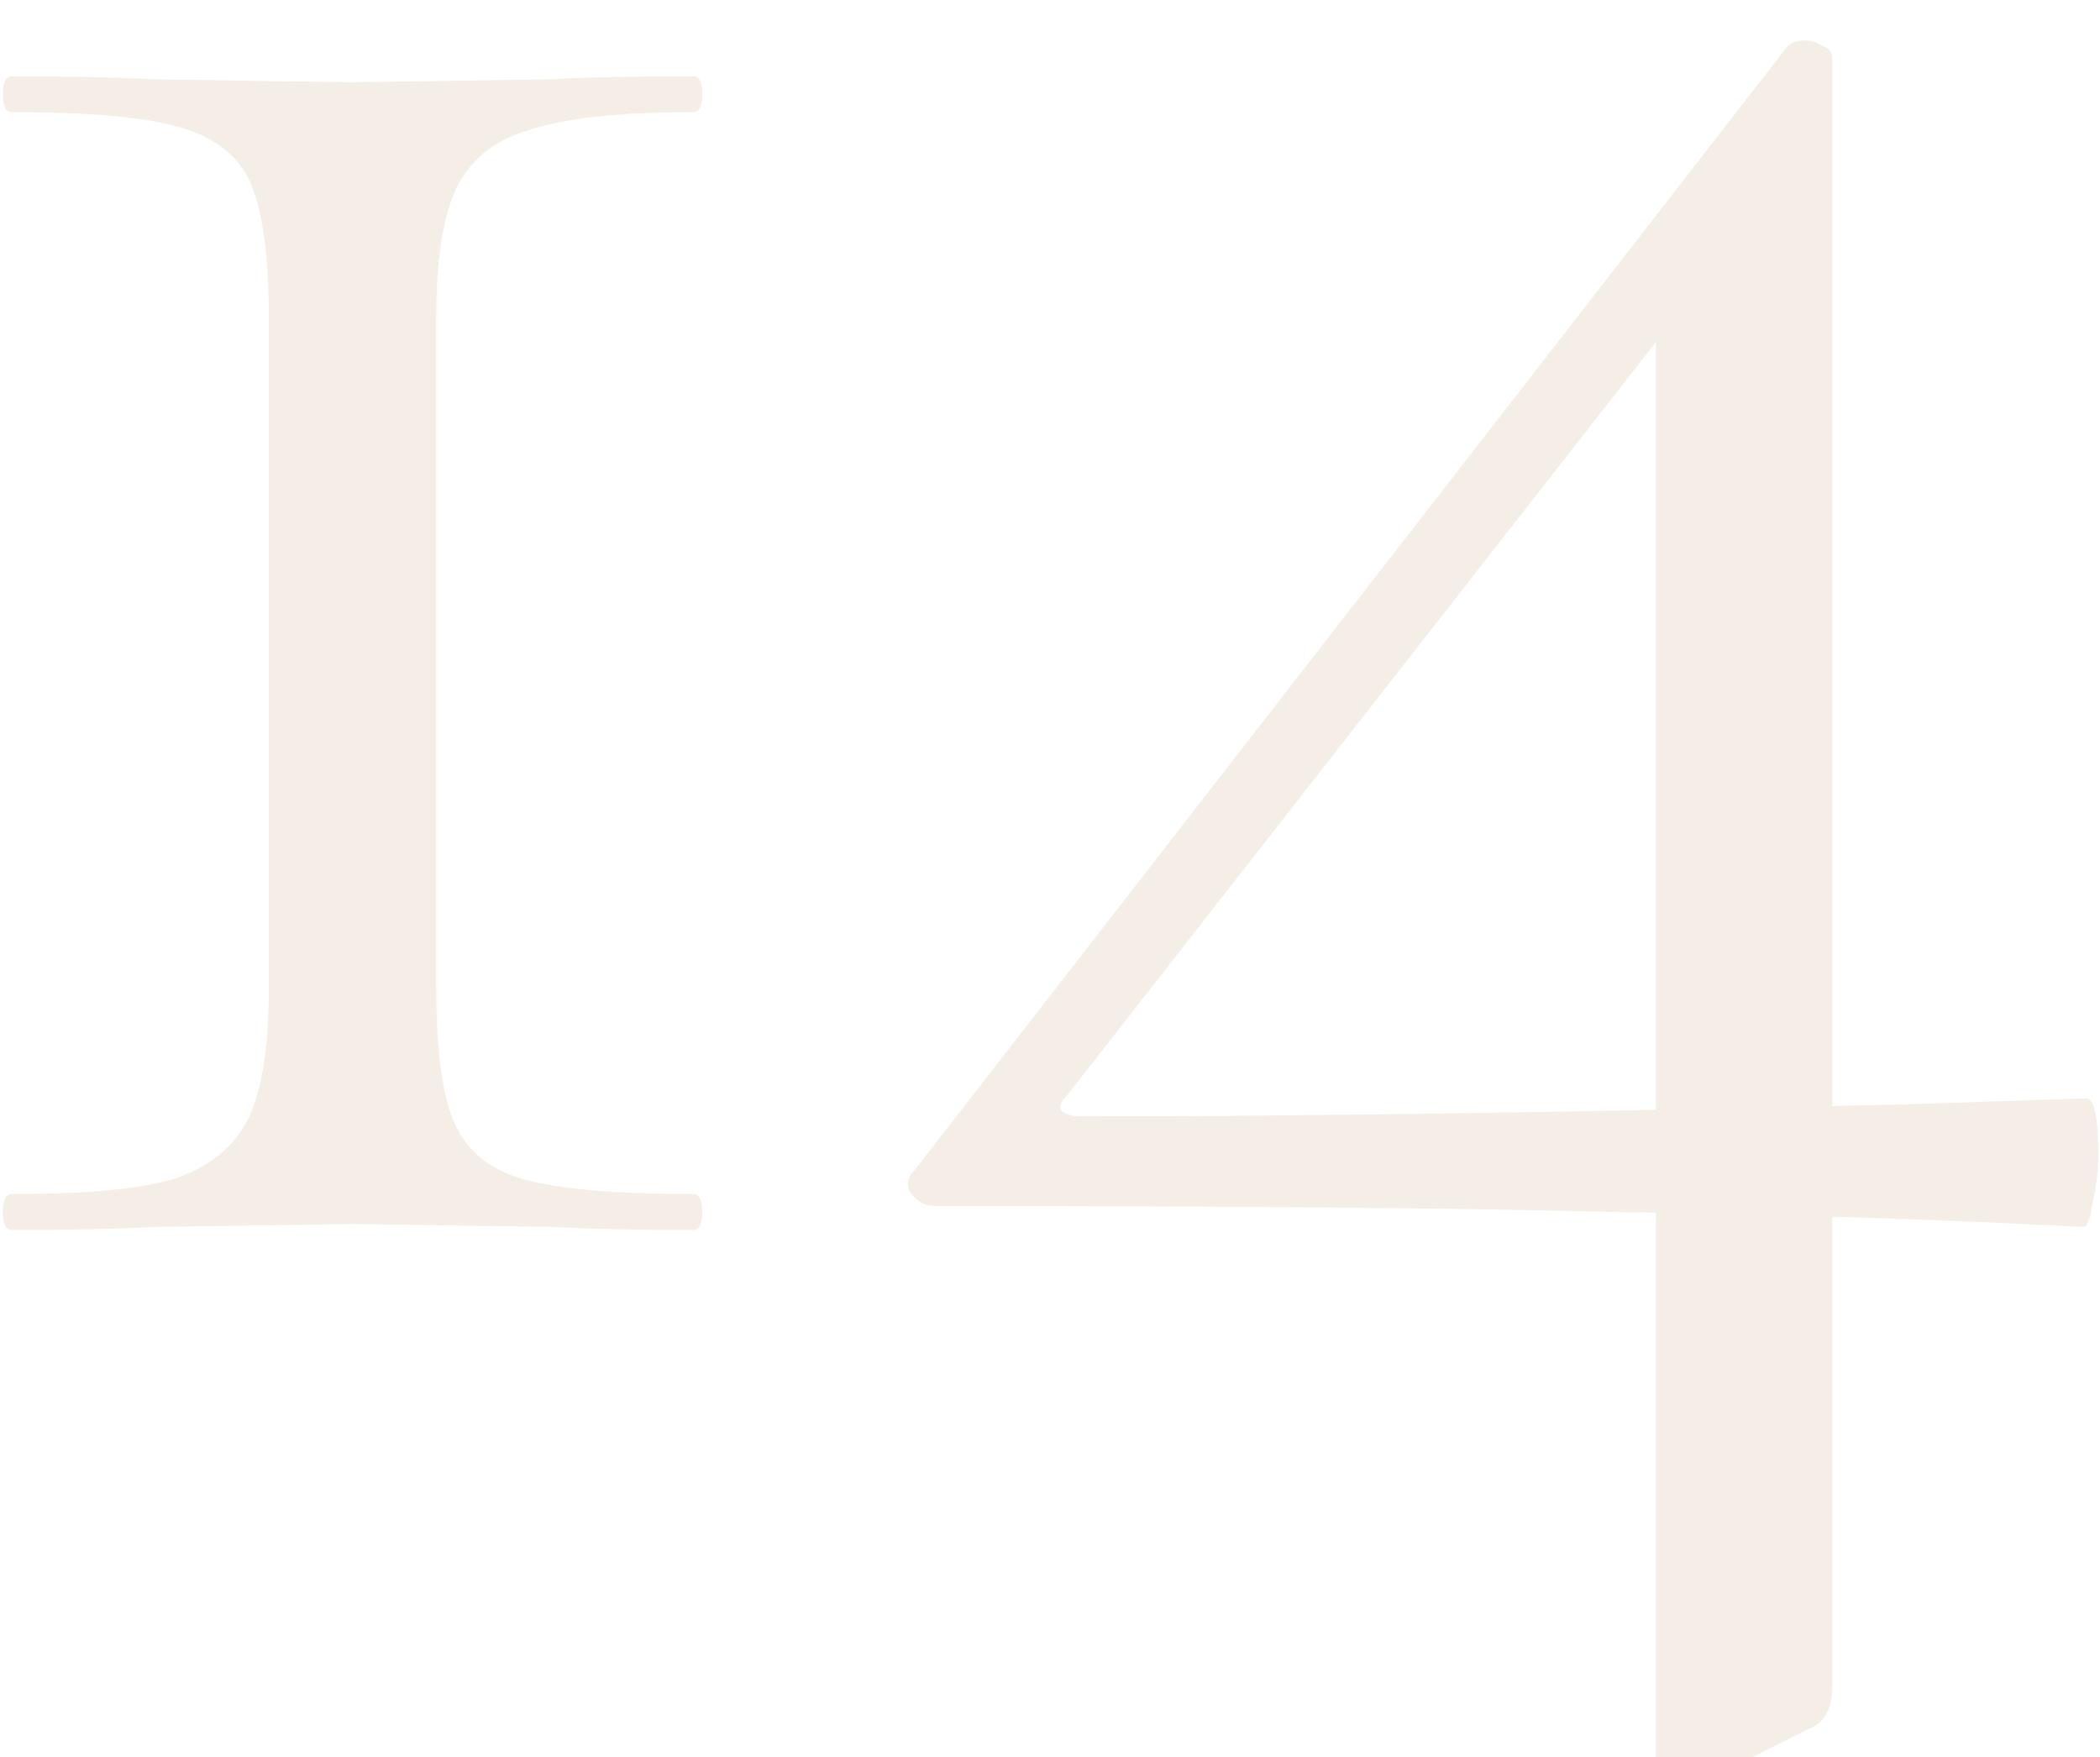 <?xml version="1.0" encoding="UTF-8"?>
<svg xmlns="http://www.w3.org/2000/svg" width="411" height="344" viewBox="0 0 411 344" fill="none">
  <g filter="url(#filter0_i_1015_1162)">
    <path d="M52.611 54.408C52.611 42.318 51.441 33.542 49.101 28.082C46.761 22.621 42.08 18.916 35.06 16.966C28.43 15.016 17.509 14.041 2.298 14.041C1.128 14.041 0.543 12.871 0.543 10.531C0.543 8.19 1.128 7.02 2.298 7.02C13.609 7.02 22.579 7.215 29.21 7.605L68.992 8.19L108.189 7.605C114.82 7.215 123.985 7.02 135.686 7.02C136.856 7.02 137.441 8.19 137.441 10.531C137.441 12.871 136.856 14.041 135.686 14.041C121.255 14.041 110.529 15.211 103.509 17.551C96.879 19.501 92.198 23.206 89.468 28.667C86.738 34.127 85.373 42.708 85.373 54.408V185.456C85.373 197.546 86.543 206.322 88.883 211.782C91.223 217.243 95.709 220.948 102.339 222.898C109.359 224.848 120.475 225.823 135.686 225.823C136.856 225.823 137.441 226.993 137.441 229.333C137.441 231.673 136.856 232.844 135.686 232.844C124.375 232.844 115.405 232.649 108.774 232.259L68.992 231.673L29.795 232.259C23.164 232.649 13.999 232.844 2.298 232.844C1.128 232.844 0.543 231.673 0.543 229.333C0.543 226.993 1.128 225.823 2.298 225.823C16.729 225.823 27.259 224.848 33.89 222.898C40.91 220.558 45.786 216.658 48.516 211.197C51.246 205.737 52.611 197.156 52.611 185.456V54.408Z" fill="#CCAB88" fill-opacity="0.2"></path>
    <path d="M183.092 228.163C181.142 228.163 179.582 227.383 178.412 225.823C177.242 224.263 177.437 222.703 178.997 221.143L349.827 1.17C350.607 0.39 351.777 0 353.337 0C354.507 0 355.677 0.39 356.847 1.17C358.017 1.56 358.602 2.34 358.602 3.51V322.354C358.602 326.644 357.042 329.374 353.922 330.544L329.35 342.83C327.01 343.61 325.84 344 325.84 344C324.67 344 324.085 342.44 324.085 339.32V47.973L342.806 35.102L208.833 206.517C207.663 207.687 207.273 208.662 207.663 209.442C208.443 210.222 209.808 210.612 211.759 210.612C254.661 210.612 308.094 209.832 372.058 208.272L408.33 207.102C409.89 207.102 410.67 210.807 410.67 218.218C410.67 221.338 410.28 224.458 409.5 227.578C409.11 230.698 408.525 232.259 407.745 232.259C377.713 230.698 347.291 229.723 316.48 229.333C286.058 228.553 241.595 228.163 183.092 228.163Z" fill="#CCAB88" fill-opacity="0.2"></path>
  </g>
  <defs>
    <filter id="filter0_i_1015_1162" x="0.543" y="0" width="410.129" height="351.913" filterUnits="userSpaceOnUse" color-interpolation-filters="sRGB">
      <feFlood flood-opacity="0" result="BackgroundImageFix"></feFlood>
      <feBlend mode="normal" in="SourceGraphic" in2="BackgroundImageFix" result="shape"></feBlend>
      <feColorMatrix in="SourceAlpha" type="matrix" values="0 0 0 0 0 0 0 0 0 0 0 0 0 0 0 0 0 0 127 0" result="hardAlpha"></feColorMatrix>
      <feOffset dy="7.913"></feOffset>
      <feGaussianBlur stdDeviation="3.956"></feGaussianBlur>
      <feComposite in2="hardAlpha" operator="arithmetic" k2="-1" k3="1"></feComposite>
      <feColorMatrix type="matrix" values="0 0 0 0 0 0 0 0 0 0 0 0 0 0 0 0 0 0 0.1 0"></feColorMatrix>
      <feBlend mode="normal" in2="shape" result="effect1_innerShadow_1015_1162"></feBlend>
    </filter>
  </defs>
</svg>
